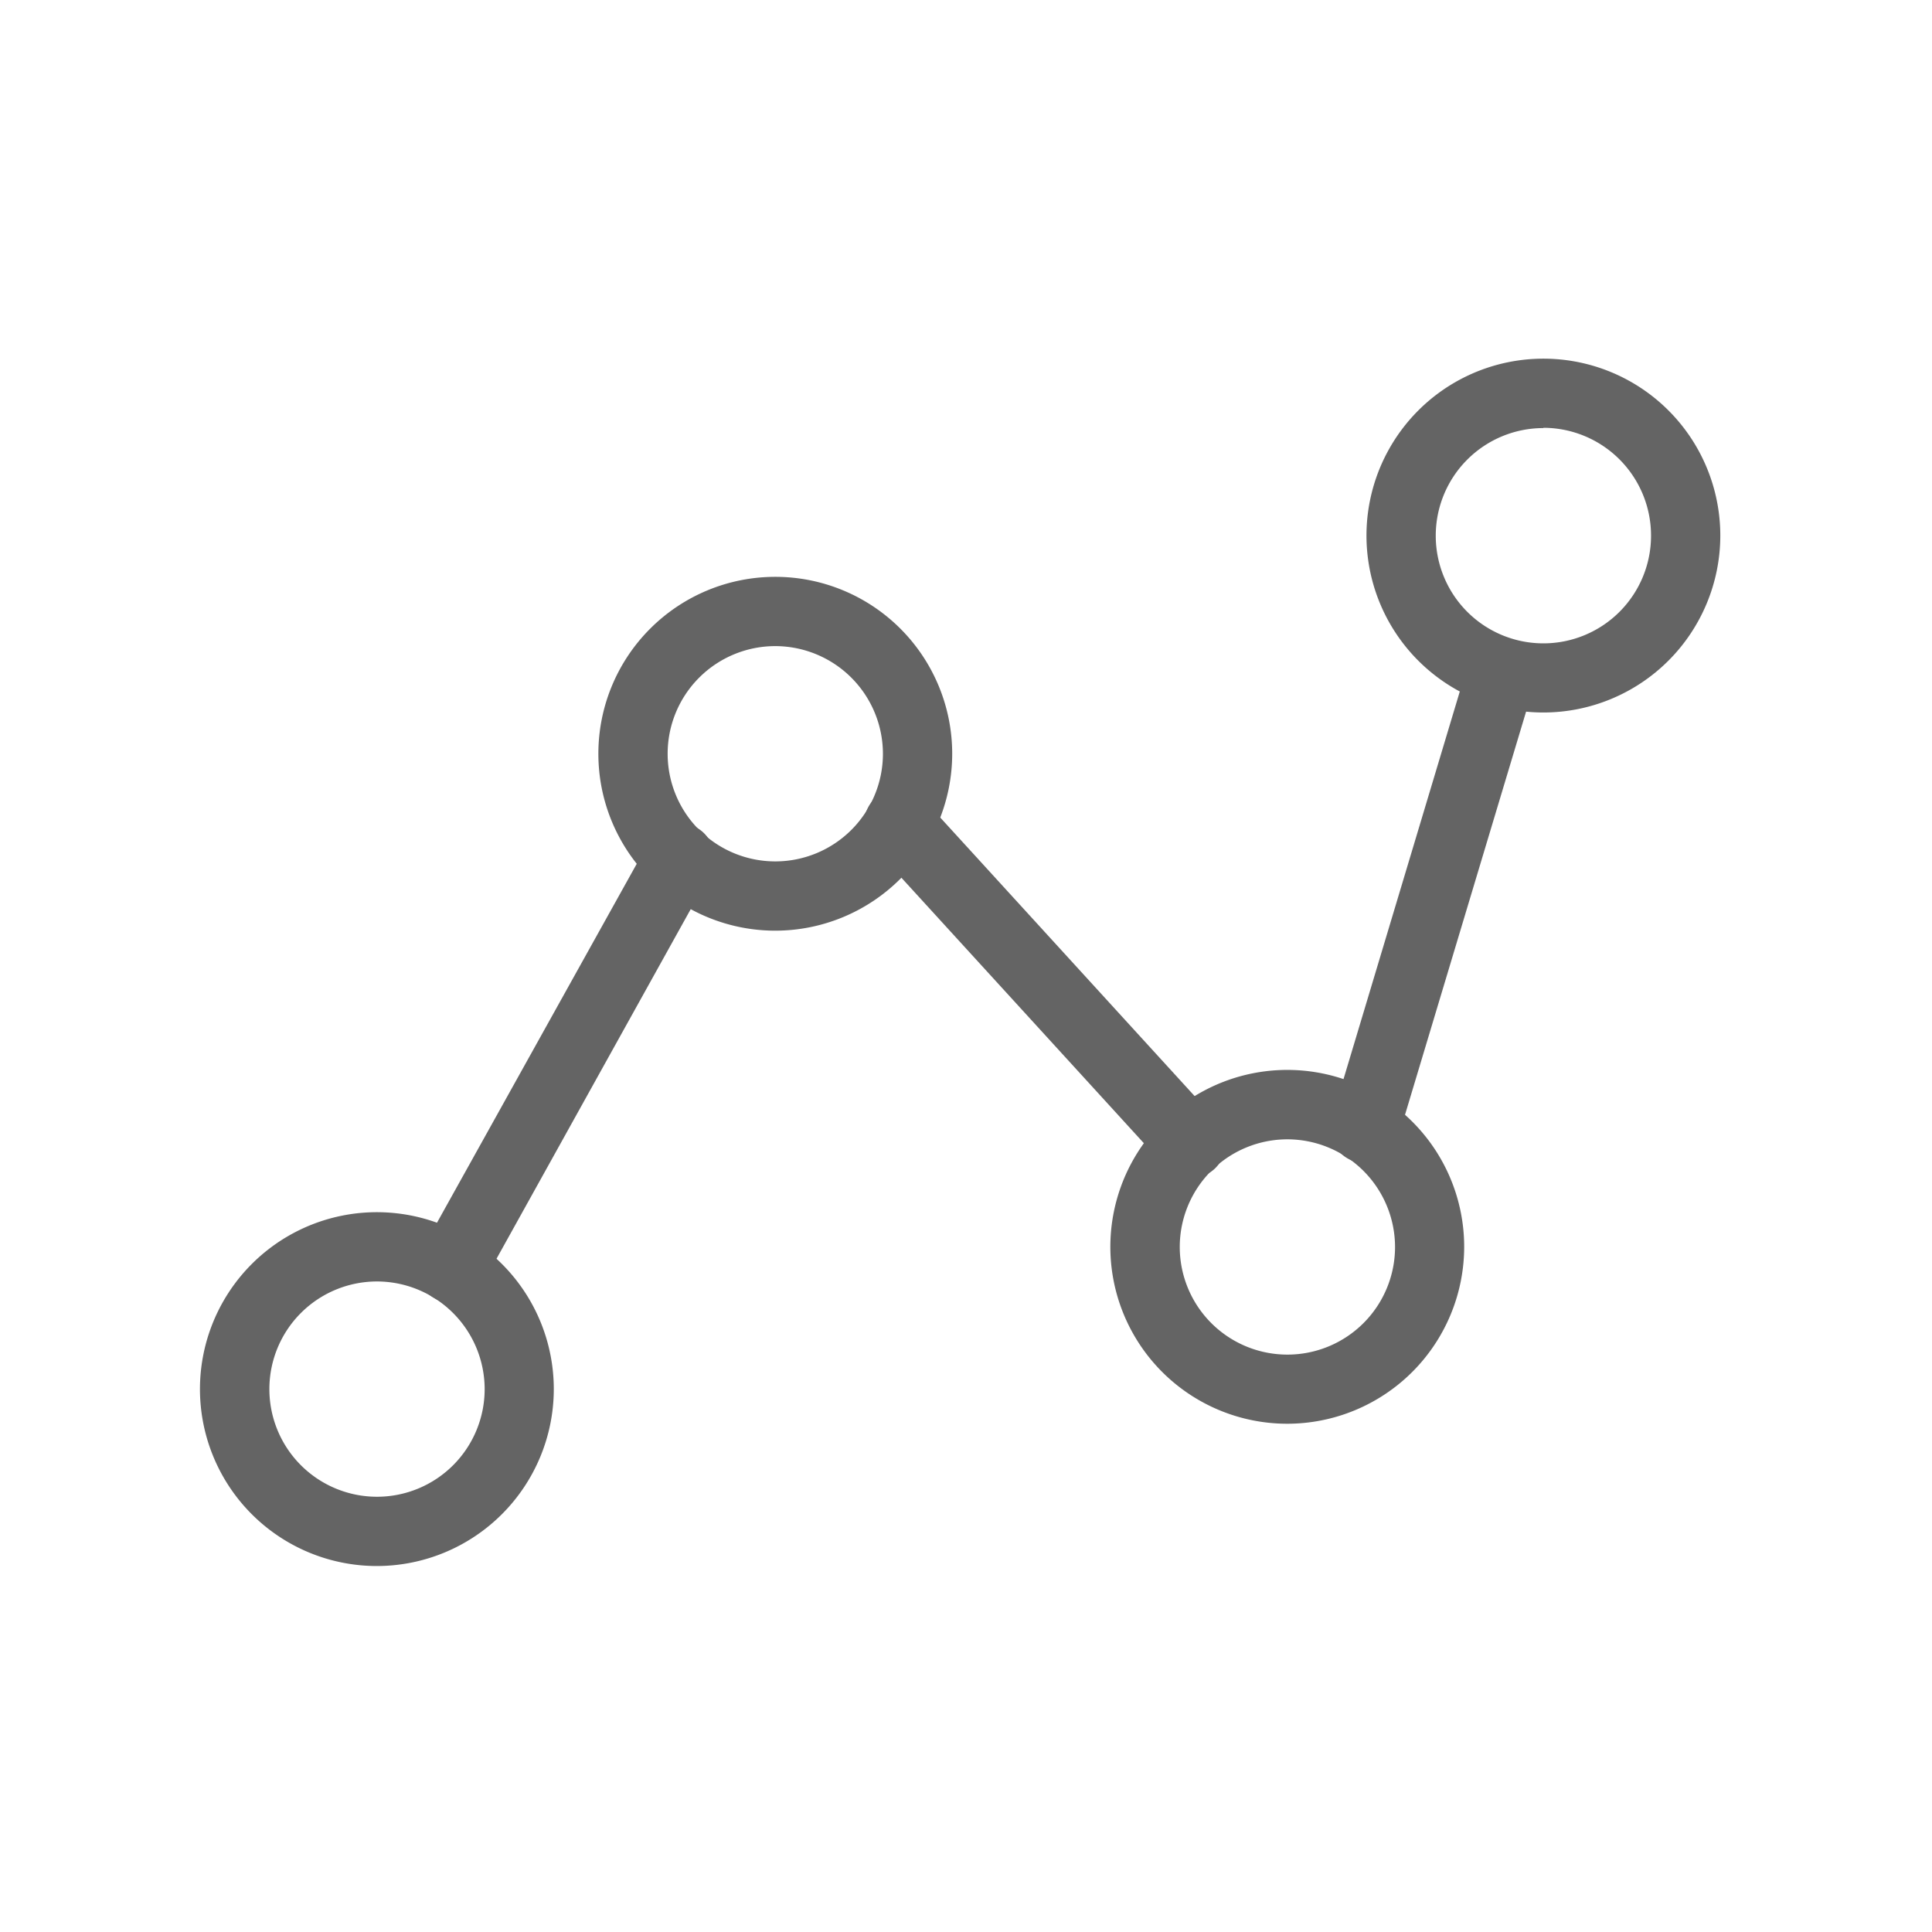 <svg xmlns="http://www.w3.org/2000/svg" width="140" height="140" viewBox="0 0 140 140"><defs><style>.cls-1{fill:#646464;}</style></defs><g id="デザイン"><path class="cls-1" d="M27.32,113.48a12.82,12.82,0,1,1,12.81-12.82A12.83,12.83,0,0,1,27.32,113.48Zm0-20.62a7.8,7.8,0,1,0,7.8,7.8A7.81,7.81,0,0,0,27.32,92.86Z"/><path class="cls-1" d="M93.29,103.17A12.82,12.82,0,1,1,106.1,90.36,12.83,12.83,0,0,1,93.29,103.17Zm0-20.61a7.8,7.8,0,1,0,7.8,7.8A7.81,7.81,0,0,0,93.29,82.56Z"/><path class="cls-1" d="M111.84,51.63a12.82,12.82,0,1,1,12.82-12.81A12.83,12.83,0,0,1,111.84,51.63Zm0-20.61a7.8,7.8,0,1,0,7.8,7.8A7.81,7.81,0,0,0,111.84,31Z"/><path class="cls-1" d="M56.18,67.44A12.82,12.82,0,1,1,69,54.62,12.83,12.83,0,0,1,56.18,67.44Zm0-20.62a7.8,7.8,0,1,0,7.8,7.8A7.81,7.81,0,0,0,56.18,46.82Z"/><path class="cls-1" d="M32.73,94.41a2.42,2.42,0,0,1-1.22-.32,2.5,2.5,0,0,1-1-3.41L47,61.05a2.51,2.51,0,1,1,4.38,2.44L34.92,93.12A2.49,2.49,0,0,1,32.73,94.41Z"/><path class="cls-1" d="M86.3,85.36a2.49,2.49,0,0,1-1.85-.81L63.26,61.35A2.51,2.51,0,1,1,67,58L88.15,81.16A2.51,2.51,0,0,1,88,84.71,2.47,2.47,0,0,1,86.3,85.36Z"/><path class="cls-1" d="M98.9,84.28a2.57,2.57,0,0,1-.72-.11,2.5,2.5,0,0,1-1.68-3.12l9.9-33a2.51,2.51,0,0,1,4.81,1.44L101.3,82.49A2.51,2.51,0,0,1,98.9,84.28Z"/></g></svg>